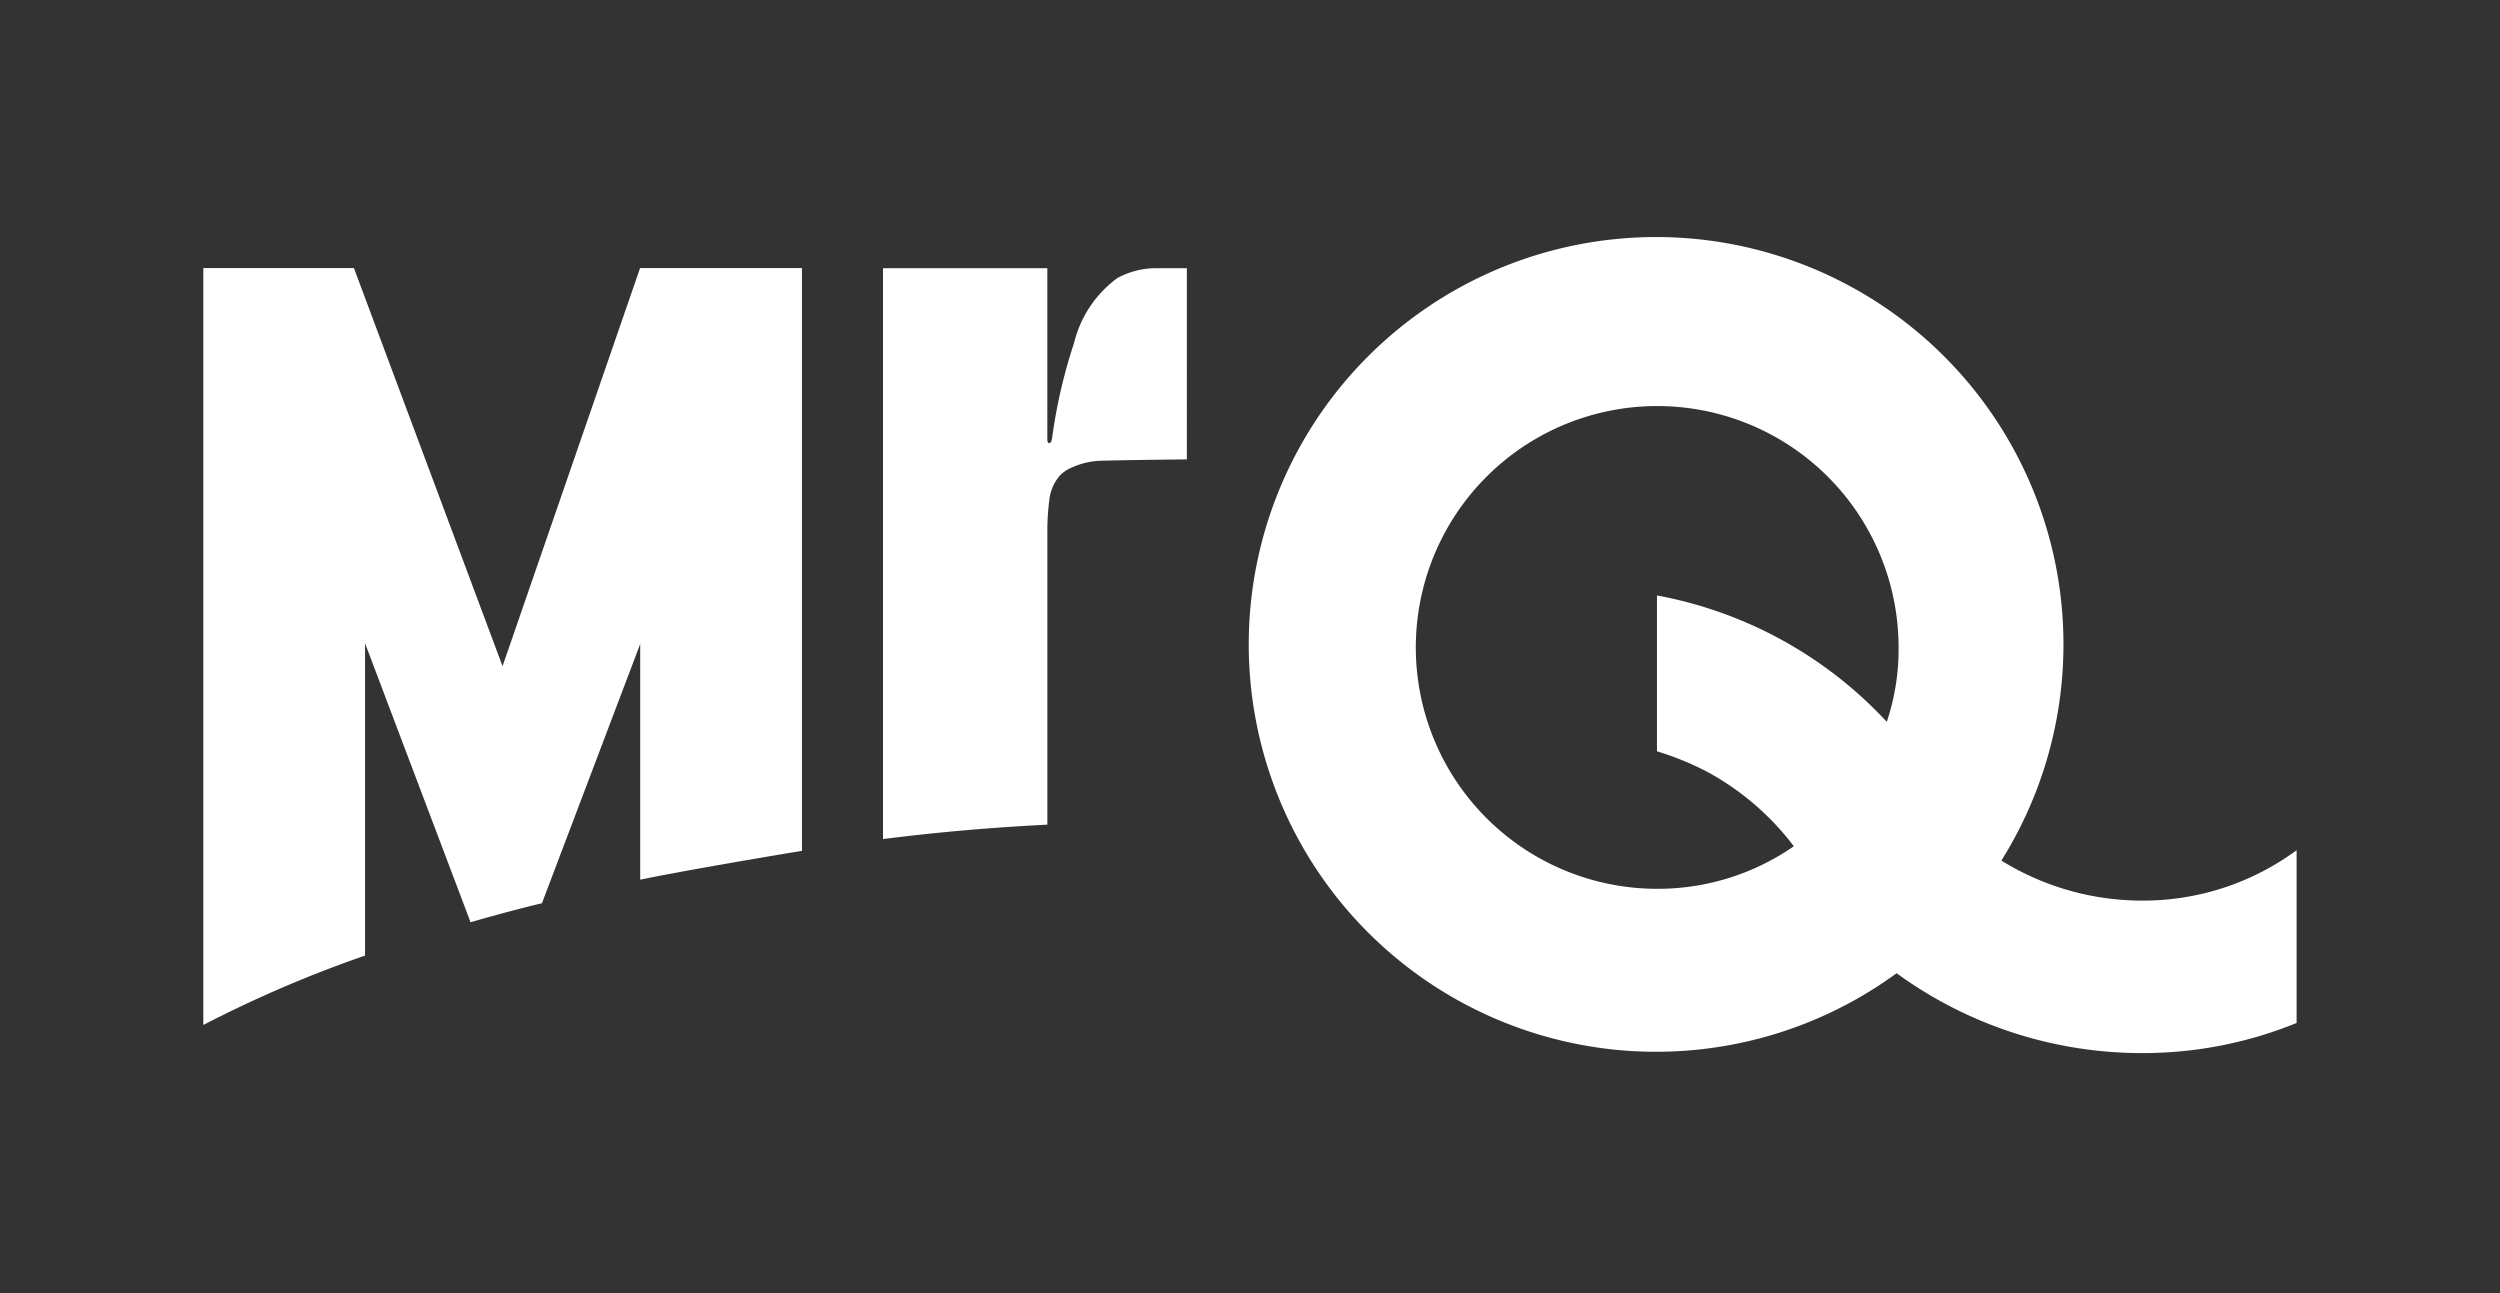 <svg xmlns="http://www.w3.org/2000/svg" xmlns:xlink="http://www.w3.org/1999/xlink" width="145" height="75" viewBox="0 0 145 75">
  <rect x="0" y="0" width="145" height="75" fill="#333333" stroke="none"/>
  <defs>
    <clipPath id="clip-Web_1920_1">
      <rect width="145" height="75"/>
    </clipPath>
  </defs>
  <g id="Web_1920_1" data-name="Web 1920 – 1" clip-path="url(#clip-Web_1920_1)">
    <g id="Group_1" data-name="Group 1">
      <g id="MrQ_logo-blue_rvc1wt_1_" data-name="MrQ_logo-blue_rvc1wt (1)" transform="translate(11.792 13.914)">
        <path id="Path_1" data-name="Path 1" d="M376.284,38.321A15.5,15.5,0,0,1,368.156,36a23.627,23.627,0,1,0-6.077,6.532,24.158,24.158,0,0,0,14.2,4.633,23.609,23.609,0,0,0,9-1.747V35.4A15.013,15.013,0,0,1,376.284,38.321ZM361.51,27.953a24.156,24.156,0,0,0-13.33-7.33v9.039a16.745,16.745,0,0,1,2.962,1.215,15.619,15.619,0,0,1,4.975,4.291,13.822,13.822,0,0,1-7.9,2.469,14,14,0,1,1,13.976-13.976A13.2,13.2,0,0,1,361.51,27.953Z" transform="translate(-263.868 0)" fill="#fff"/>
        <path id="Path_2" data-name="Path 2" d="M17.356,31.816,8.735,8.725H0v43.9A70.776,70.776,0,0,1,9.381,48.6V30.487L15.5,46.666c1.329-.38,2.7-.76,4.14-1.1l5.7-15.039V44.2c2.317-.494,8.621-1.557,9.381-1.671V8.725H25.332Z" transform="translate(0 -7.091)" fill="#fff"/>
        <path id="Path_3" data-name="Path 3" d="M224.206,9.335a6.61,6.61,0,0,0-2.518,3.779,30.408,30.408,0,0,0-1.261,5.442c0,.038-.042.357-.171.357s-.114-.228-.114-.228V8.765H210.61v33.11c3.3-.418,6.494-.684,9.533-.835V23.956a13.485,13.485,0,0,1,.114-1.747,2.581,2.581,0,0,1,.57-1.367,1.828,1.828,0,0,1,.608-.456,4.431,4.431,0,0,1,1.975-.456c1.139-.038,4.823-.076,4.823-.076V8.765h-1.747A4.717,4.717,0,0,0,224.206,9.335Z" transform="translate(-171.188 -7.124)" fill="#fff"/>
      </g>
    </g>
  </g>
</svg>
